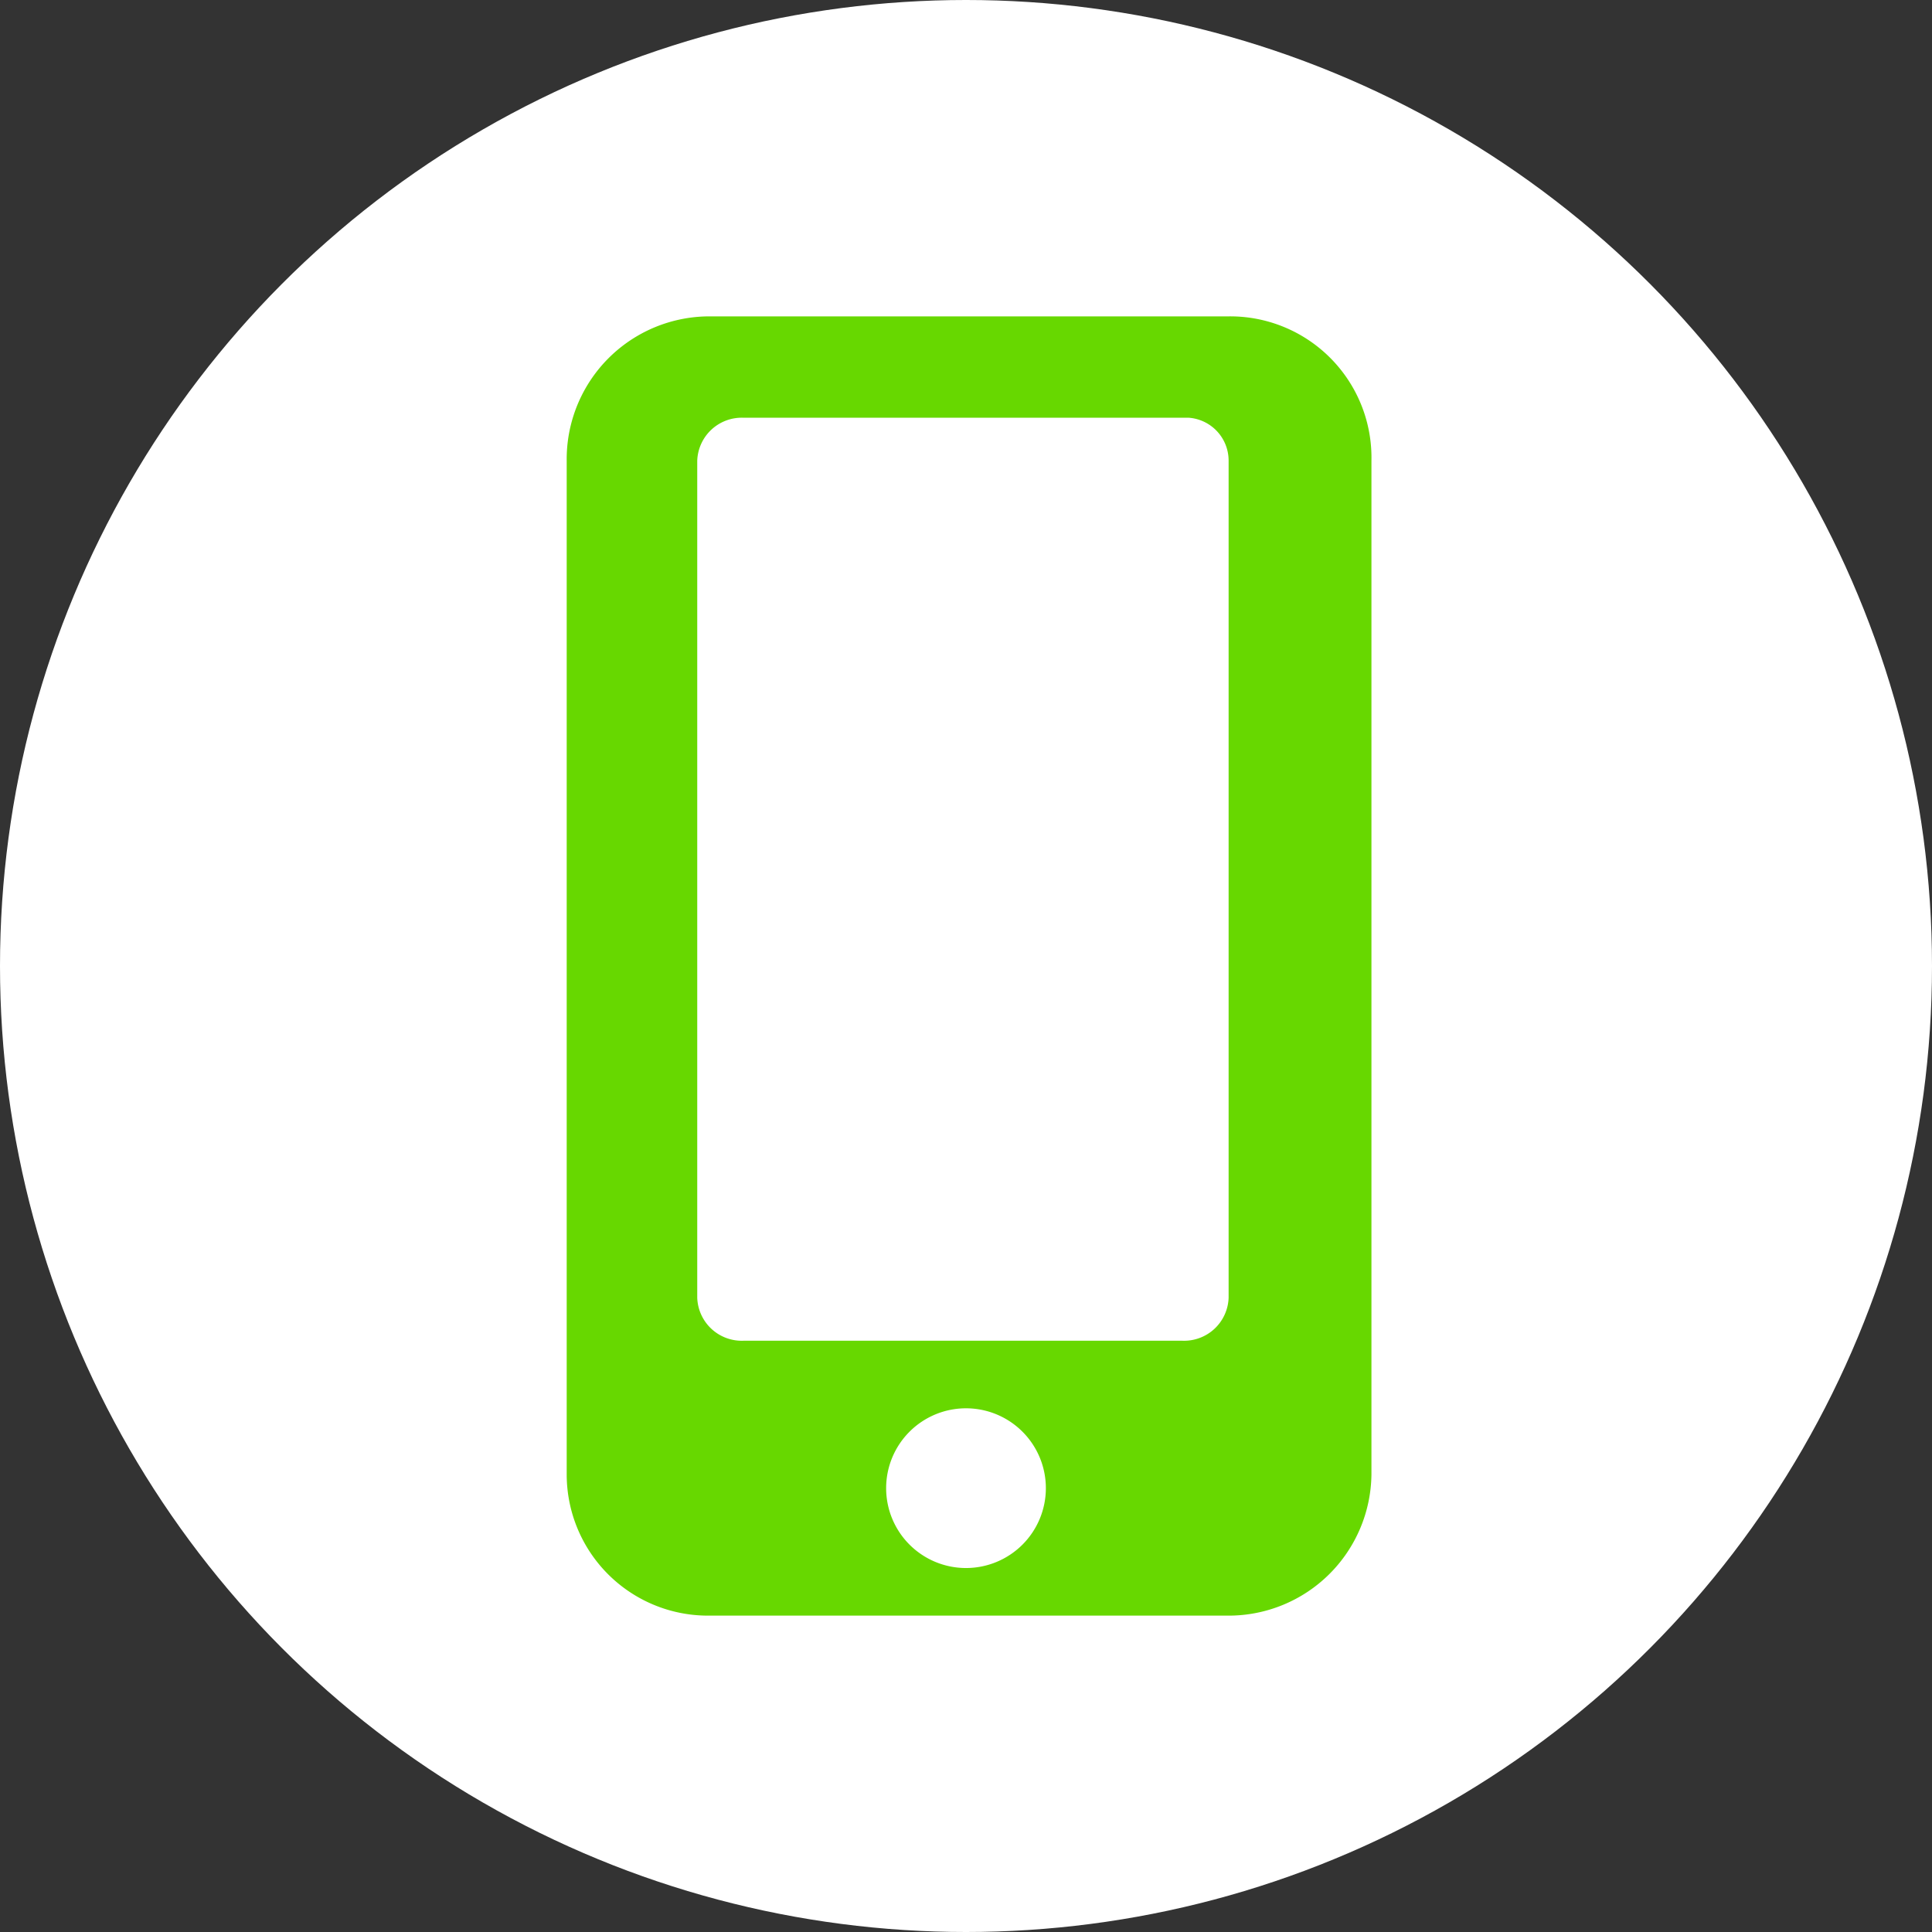 <svg xmlns="http://www.w3.org/2000/svg" viewBox="0 0 12.58 12.58"><rect x="0" y="0" width="12.58" height="12.58" fill="#333333" stroke="none"/><defs><style>.cls-1{fill:#fff;}.cls-2{fill:#67d800;}</style></defs><title>Recurso 5</title><g id="Capa_2" data-name="Capa 2"><g id="Capa_1-2" data-name="Capa 1"><circle class="cls-1" cx="6.29" cy="6.29" r="6.29"/><path class="cls-2" d="M8,2.06H4.62A.93.93,0,0,0,3.69,3V9.6a.92.92,0,0,0,.92.92H8a.93.93,0,0,0,.93-.92V3A.92.92,0,0,0,8,2.06M6.29,10.21a.52.52,0,1,1,.52-.52.52.52,0,0,1-.52.52M8,8.45a.29.29,0,0,1-.3.28H4.84a.29.29,0,0,1-.3-.28V3a.29.29,0,0,1,.3-.28h2.9A.28.28,0,0,1,8,3Z"/></g></g></svg>